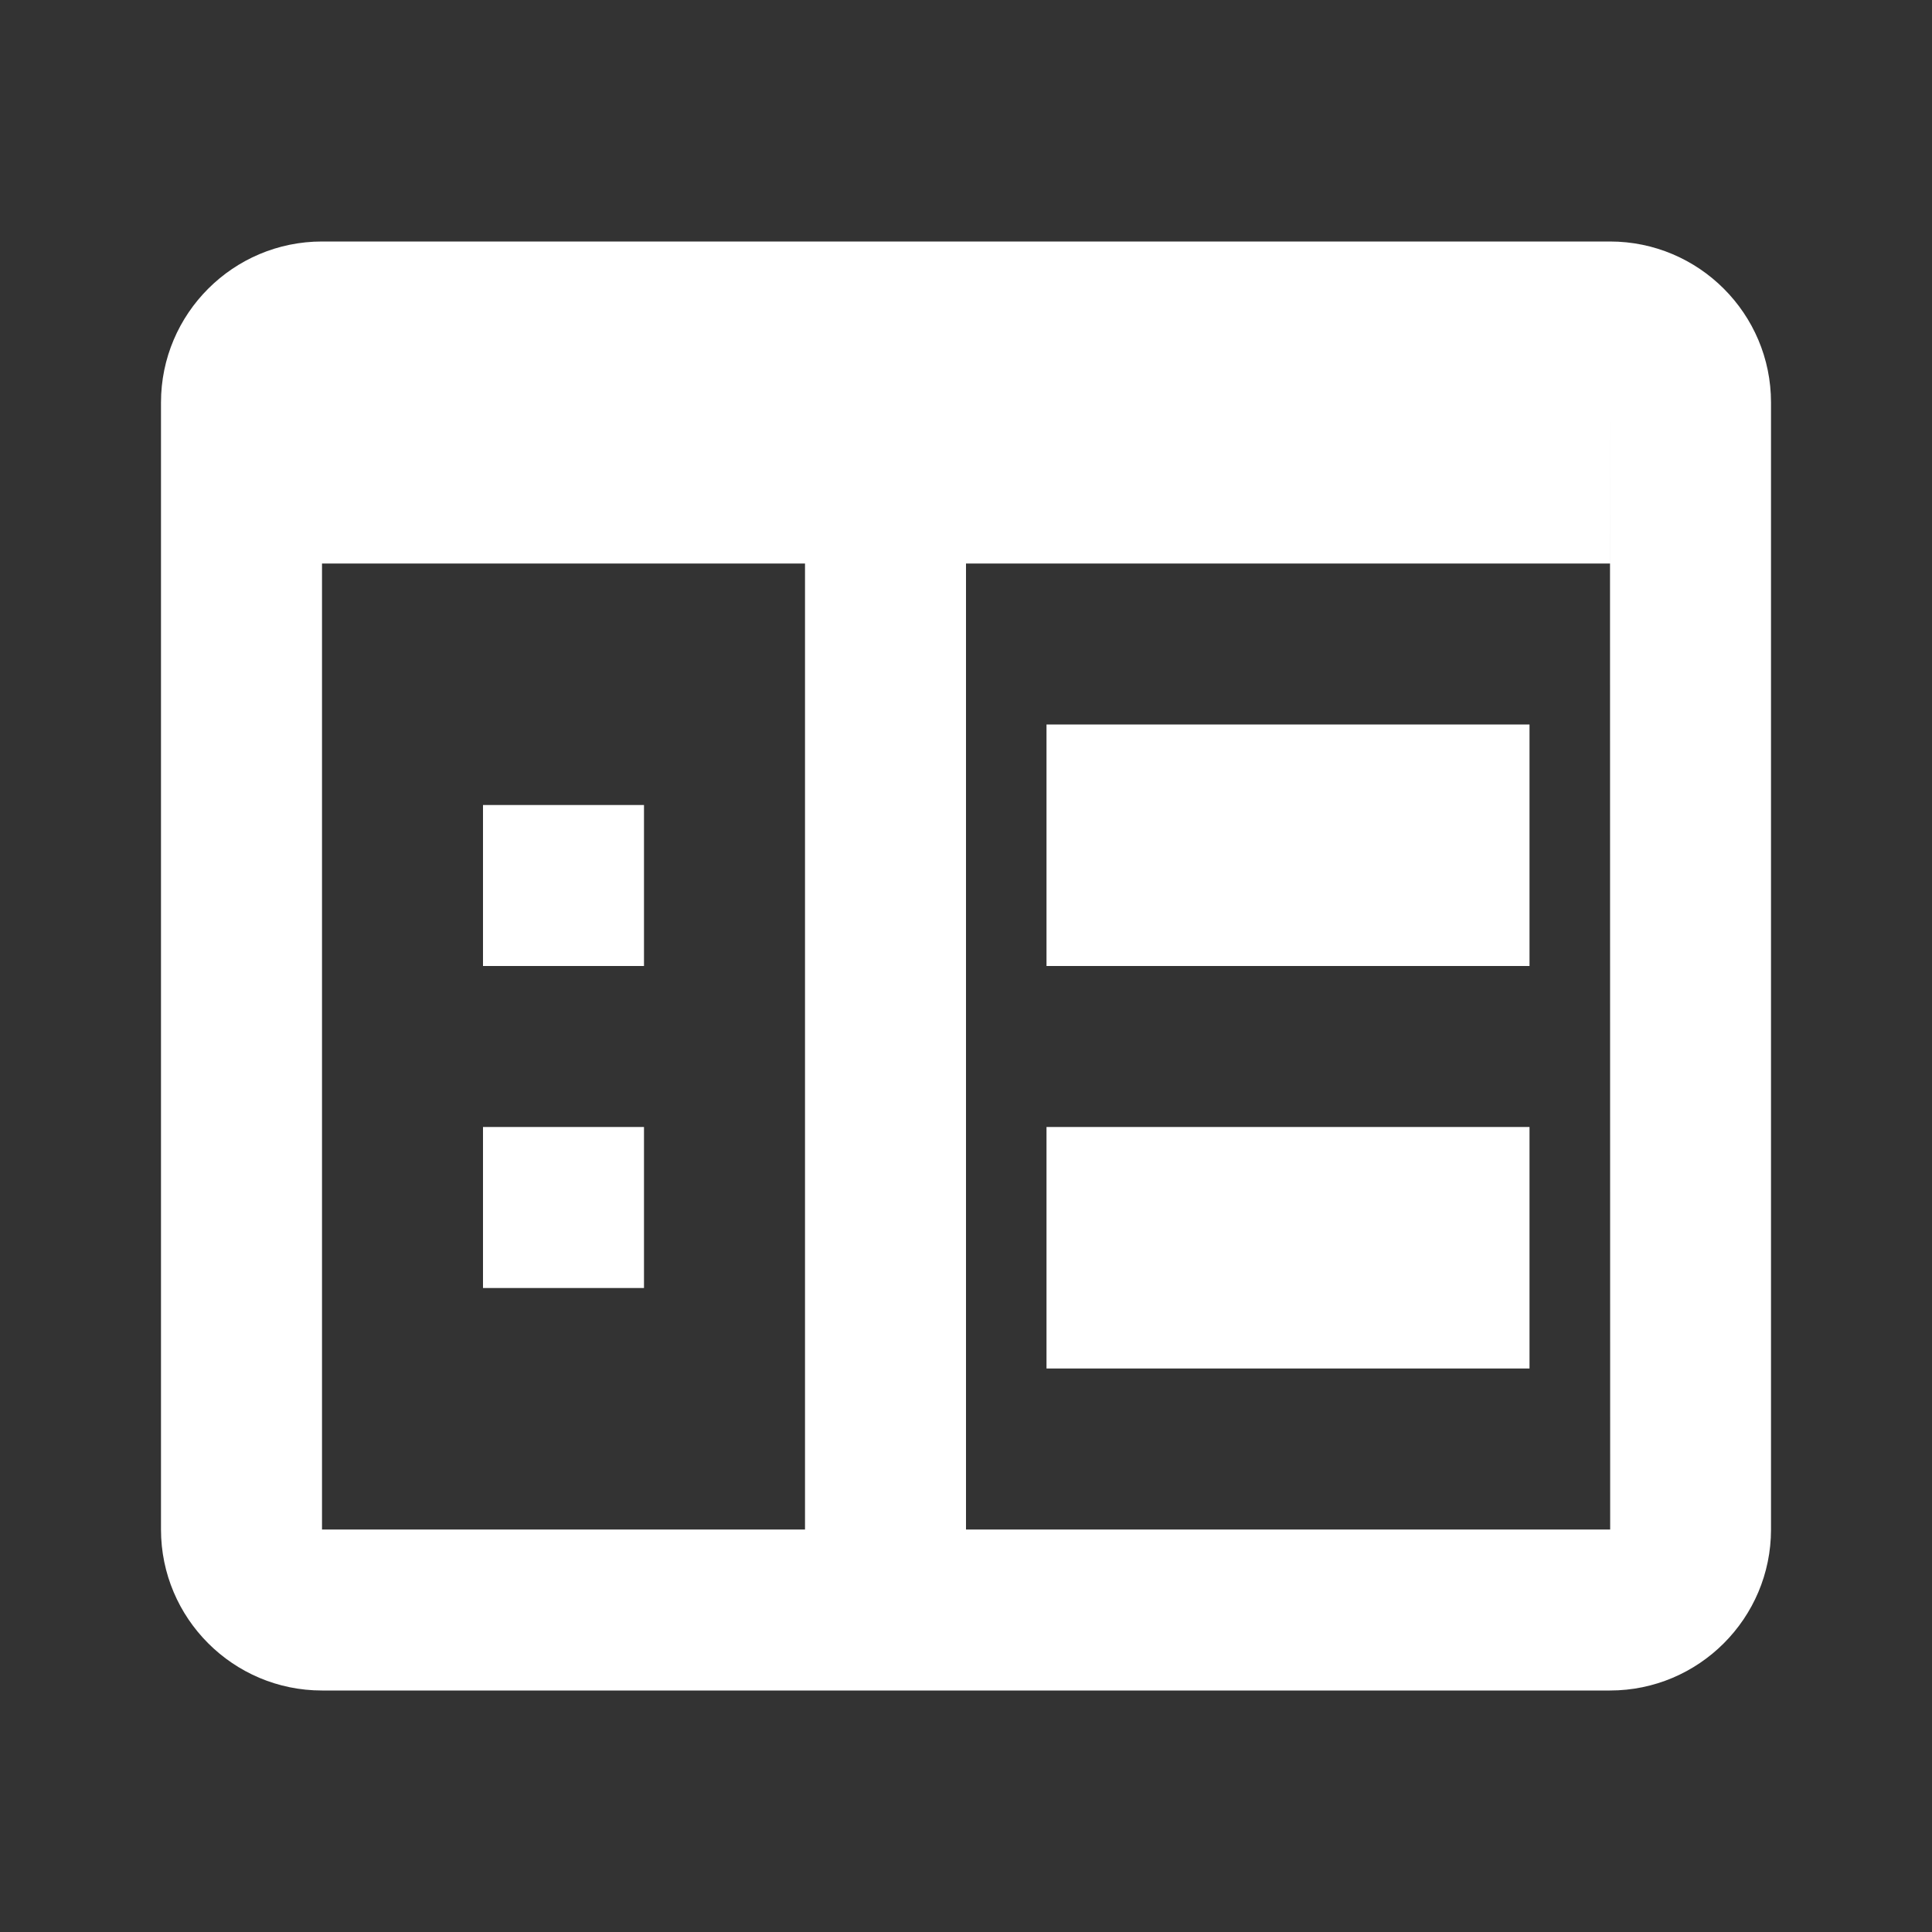 <svg width="64" height="64" viewBox="0 0 64 64" fill="none" xmlns="http://www.w3.org/2000/svg">
<rect x="0" y="0" width="64" height="64" fill="#333333" stroke="none"/>
<path d="M53.333 8H10.667C7.725 8 5.333 10.392 5.333 13.333V50.667C5.333 53.608 7.725 56 10.667 56H26.667H32H53.333C56.275 56 58.667 53.608 58.667 50.667V13.333C58.667 10.392 56.275 8 53.333 8ZM10.667 50.667V18.667H26.667V50.667H10.667ZM32 50.667V34.667V18.667H53.333V13.333L53.339 50.667H32Z" fill="white"/>
<path d="M34.667 45.333H50.667V37.333H34.667V45.333Z" fill="white"/>
<path d="M34.667 32H50.667V24H34.667V32Z" fill="white"/>
<path d="M16 26.667H21.333V32H16V26.667ZM16 37.333H21.333V42.667H16V37.333Z" fill="white"/>
</svg>
